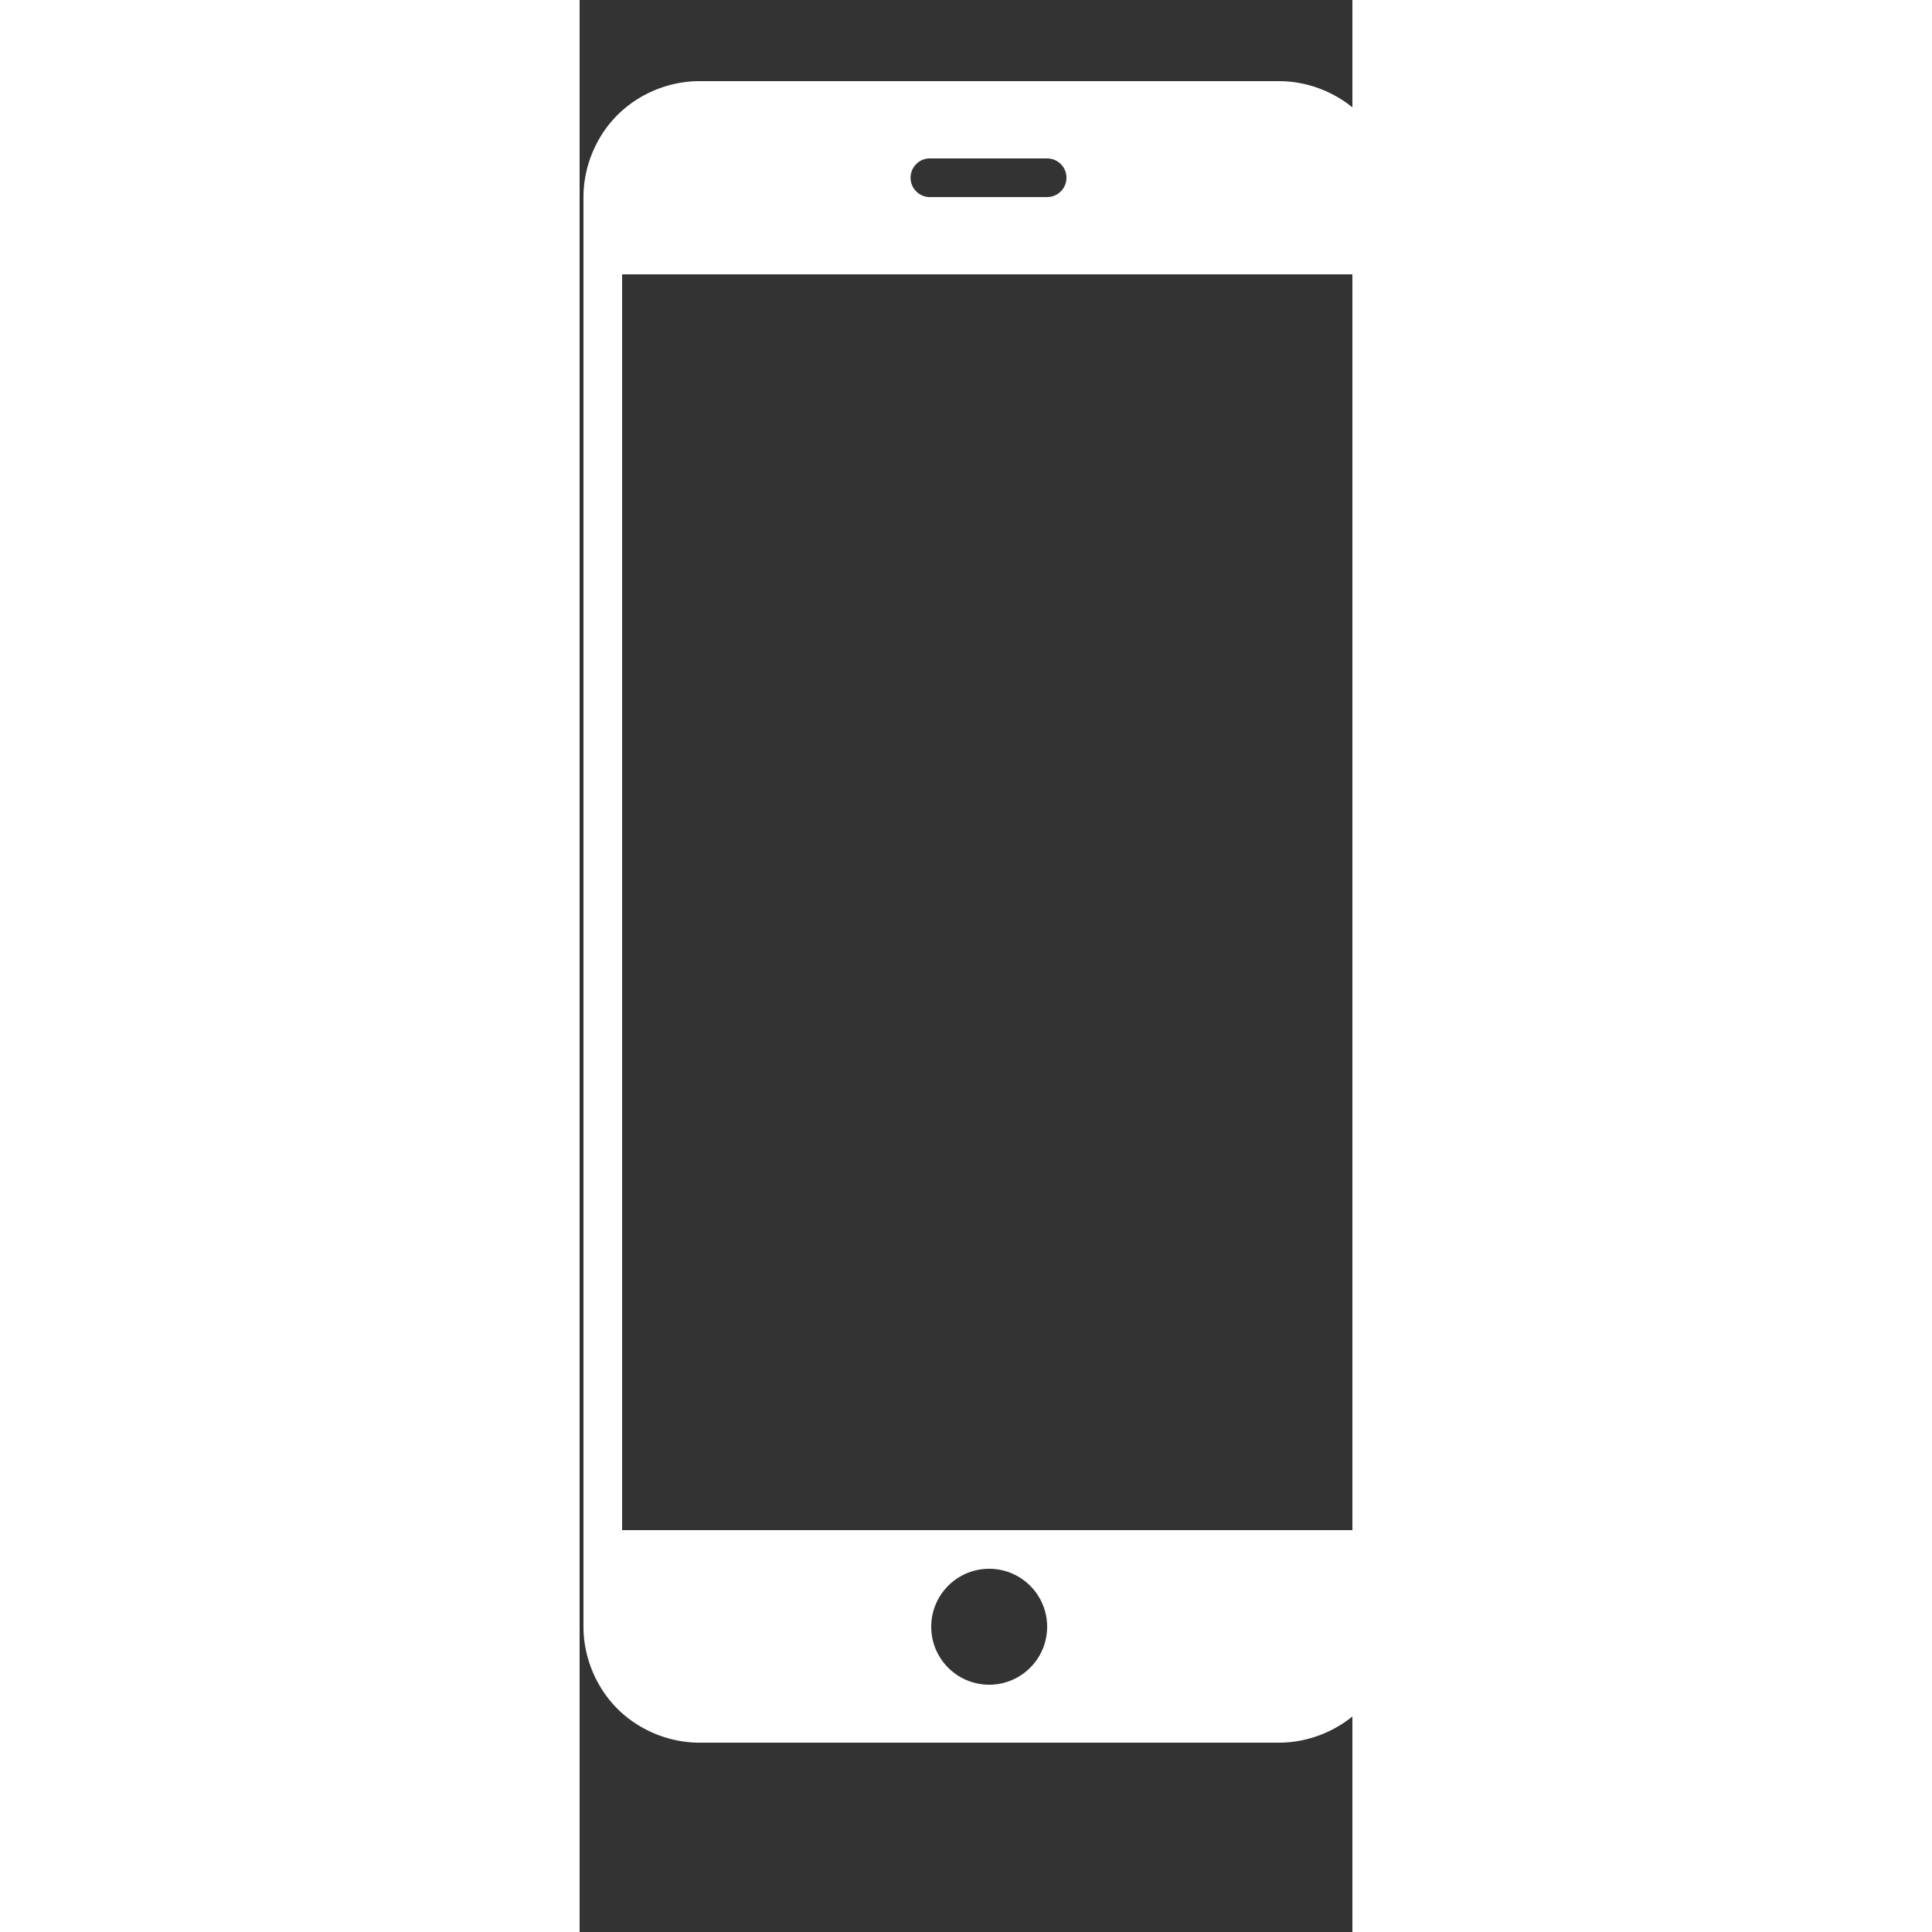 <svg height="60" viewBox="150 20 200 500" id="svg2" version="1.1" width="60" xmlns="http://www.w3.org/2000/svg" xmlns:cc="http://creativecommons.org/ns#" xmlns:dc="http://purl.org/dc/elements/1.1/" xmlns:inkscape="http://www.inkscape.org/namespaces/inkscape" xmlns:rdf="http://www.w3.org/1999/02/22-rdf-syntax-ns#" xmlns:sodipodi="http://sodipodi.sourceforge.net/DTD/sodipodi-0.dtd" xmlns:svg="http://www.w3.org/2000/svg"><rect x="150" y="20" width="200" height="500" fill="#333333" stroke="none"/> <defs id="defs4"><style>.stack-icons-fill { fill: #fff;}</style></defs> <g id="layer1" transform="translate(0,-540.362)"> <g id="g4305"> <g id="g4345" transform="translate(28,-40)"> <g id="text2994" style="font-size:550px;font-style:normal;font-variant:normal;font-weight:normal;font-stretch:normal;text-align:start;line-height:125%;letter-spacing:0px;word-spacing:0px;writing-mode:lr-tb;text-anchor:start;fill:#222222;fill-opacity:1;stroke:none;font-family:Ubuntu;-inkscape-font-specification:Ubuntu"> <g id="g3830" transform="translate(0,15.244)"> <g id="g3838"> <g id="g3785"> <path class="stack-icons-fill" d="m 153,606.119 c -7.854,7.9e-4 -15.665,3.228 -21.219,8.781 -5.553,5.553 -8.78,13.365 -8.781,21.219 l 0,370 c 7.9e-4,7.854 3.228,15.665 8.781,21.219 5.553,5.553 13.365,8.78 21.219,8.781 l 150,0 c 7.854,-8e-4 15.665,-3.228 21.219,-8.781 5.553,-5.553 8.78,-13.365 8.781,-21.219 l 0,-370 c -7.9e-4,-7.854 -3.228,-15.665 -8.781,-21.219 C 318.665,609.346 310.854,606.119 303,606.119 l -150,0 z m 59.281,20 a 5.006,5.006 0 0 1 0.219,0 5,5 0 0 1 0.5,0 l 30,0 a 5,5 0 1 1 0,10 l -30,0 a 5.013,5.013 0 0 1 -0.719,-10 z m -79.281,30 190,0 0,325 -190,0 0,-325 z m 95,335 c 8.284,0 15,6.716 15,15 0,8.284 -6.716,15 -15,15 -8.284,0 -15,-6.716 -15,-15 0,-8.284 6.716,-15 15,-15 z" id="rect3010" style="font-size:medium;font-style:normal;font-variant:normal;font-weight:normal;font-stretch:normal;text-indent:0;text-align:start;text-decoration:none;line-height:125%;letter-spacing:0;word-spacing:0;text-transform:none;direction:ltr;block-progression:tb;writing-mode:lr-tb;text-anchor:start;baseline-shift:baseline;color:#000000;fill-opacity:1;fill-rule:nonzero;stroke:none;stroke-width:60;marker:none;visibility:visible;display:inline;overflow:visible;enable-background:accumulate;font-family:Ubuntu;-inkscape-font-specification:Ubuntu"></path> </g> </g> </g> <g id="layer1-4" transform="translate(539.779,-13.359)"> <g id="layer1-5" transform="translate(-573.143,170.286)"></g> </g> </g> </g> </g> </g> </svg>